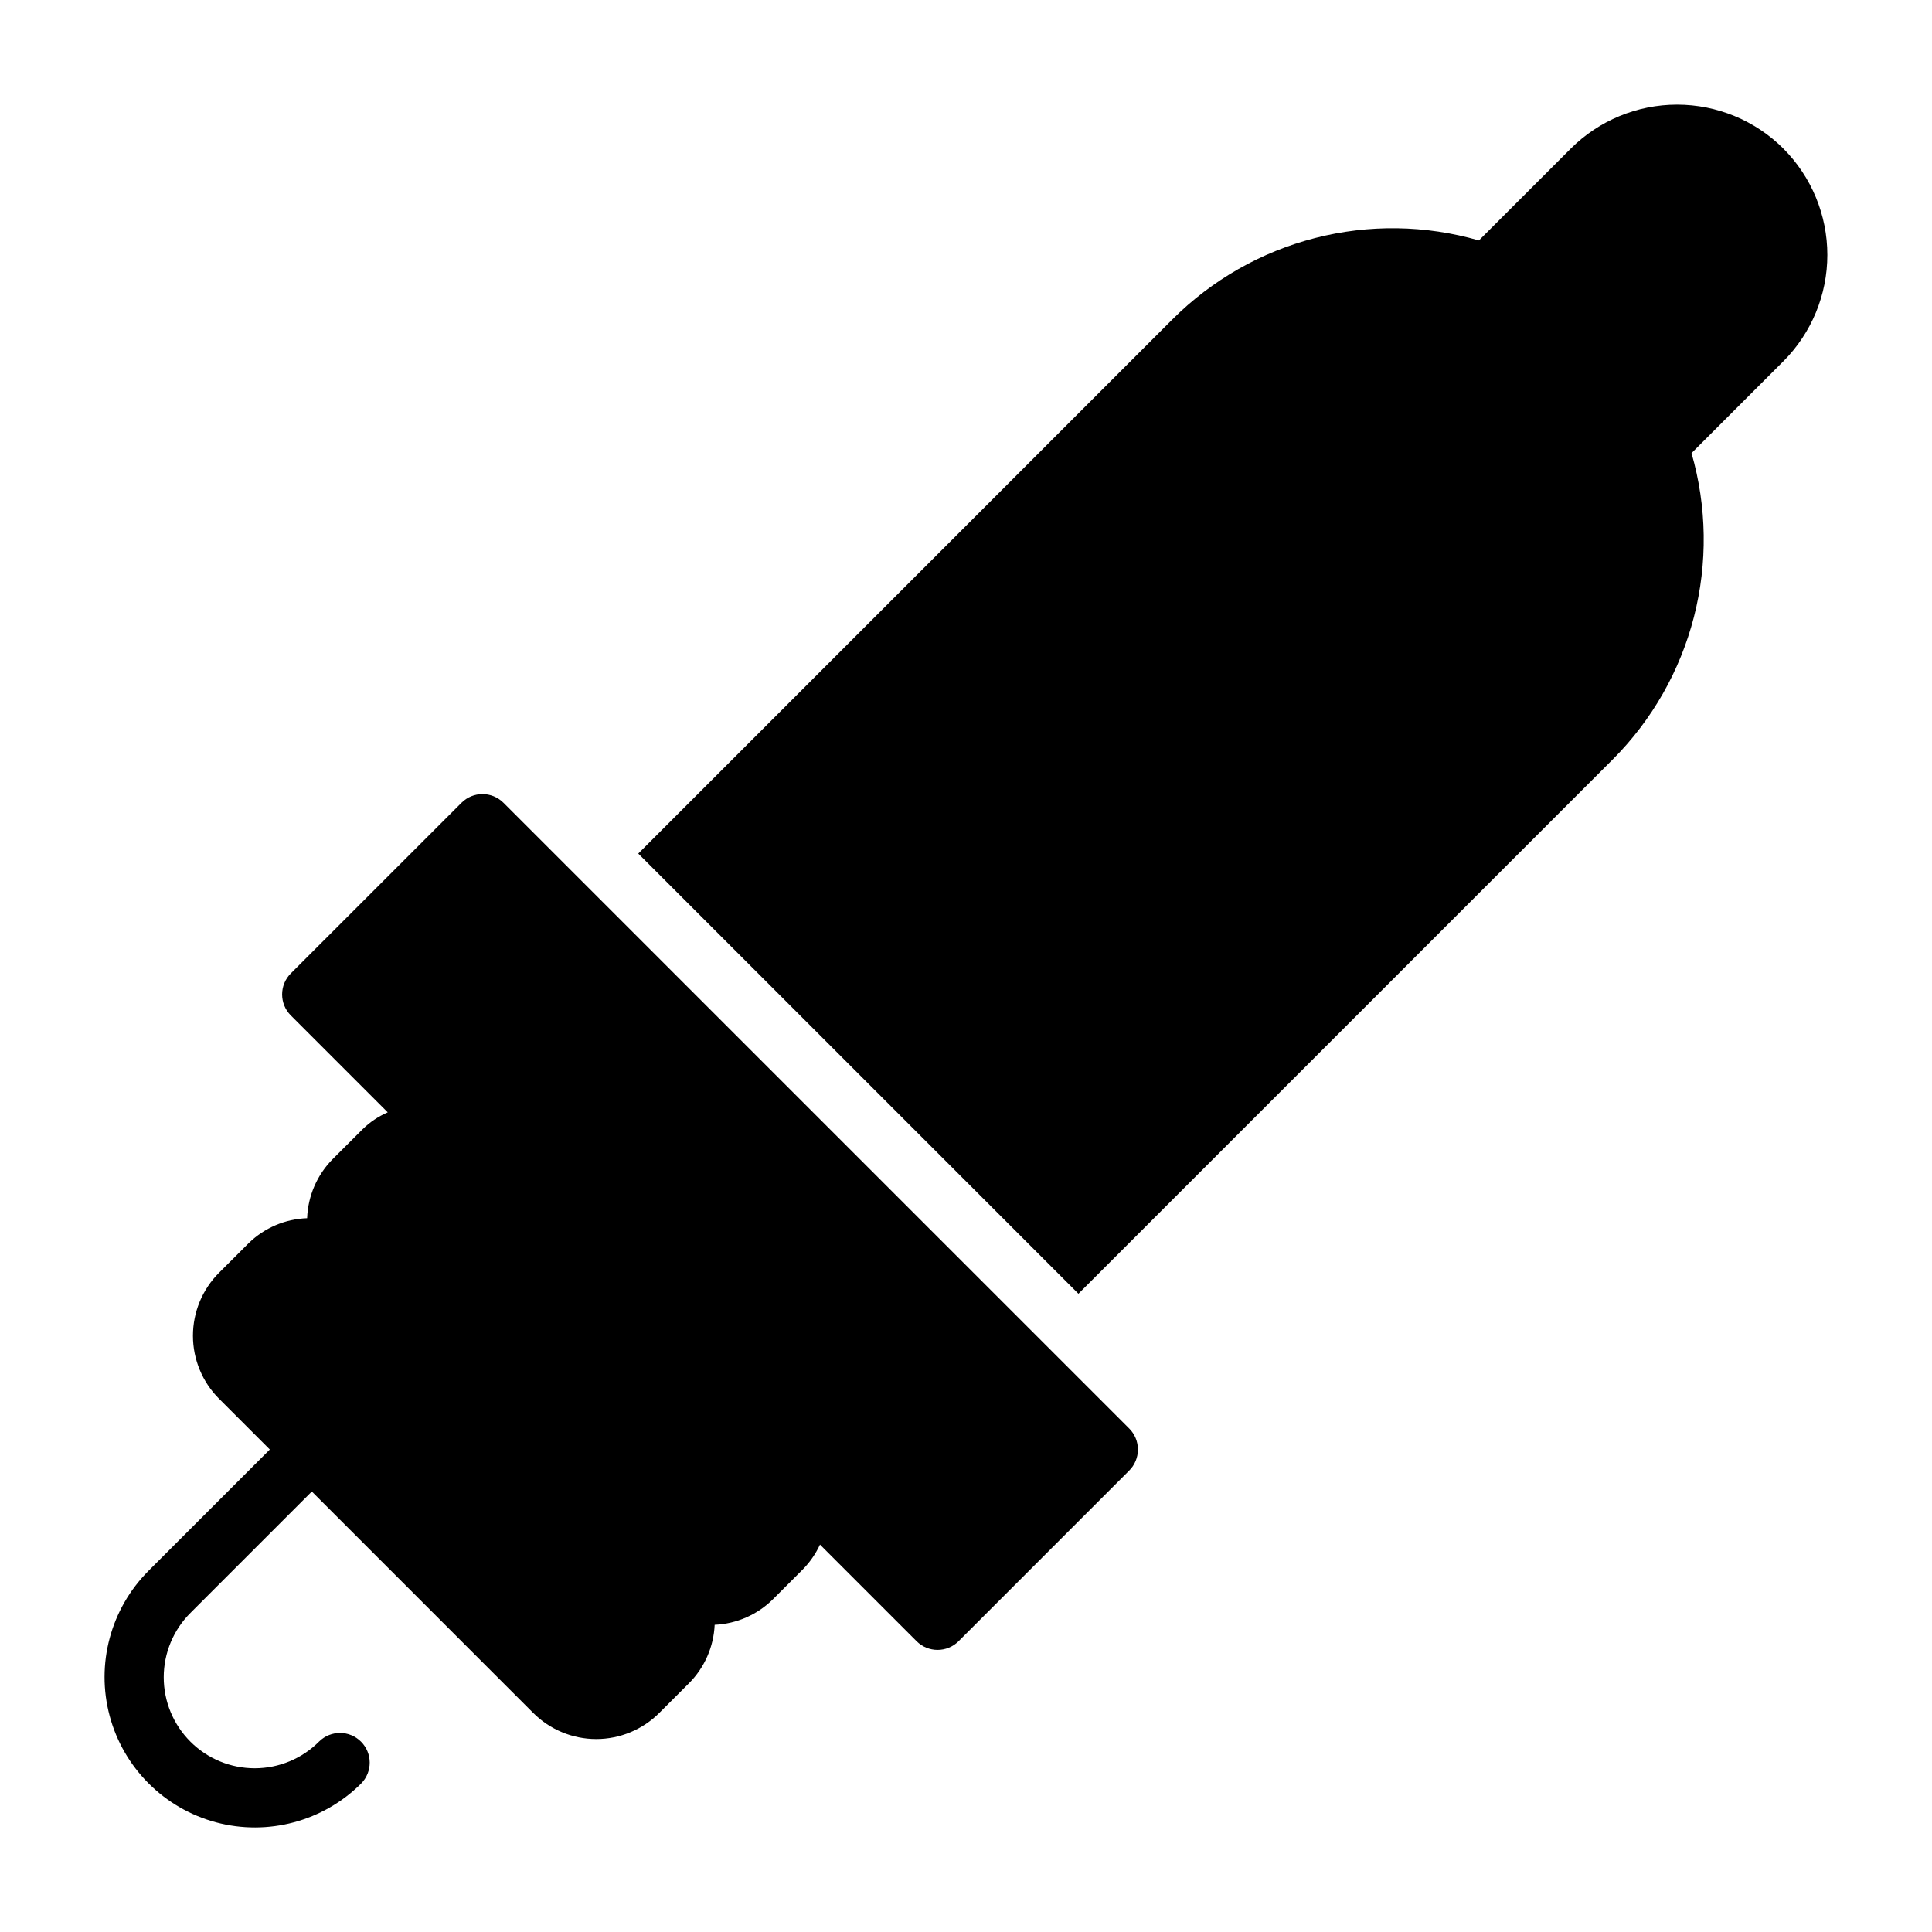 <?xml version="1.0" encoding="UTF-8"?>
<!-- Uploaded to: SVG Repo, www.svgrepo.com, Generator: SVG Repo Mixer Tools -->
<svg fill="#000000" width="800px" height="800px" version="1.1" viewBox="144 144 512 512" xmlns="http://www.w3.org/2000/svg">
 <g>
  <path d="m616.62 183.38c-7.481-7.461-17.613-11.652-28.18-11.652-10.562 0-20.699 4.191-28.176 11.652l-24.34 24.34c-14.164-4.09-29.168-4.305-43.445-0.633-14.277 3.672-27.309 11.102-37.742 21.52l-141.59 141.6 116.65 116.65 141.59-141.59c10.414-10.434 17.844-23.465 21.516-37.742 3.672-14.277 3.453-29.277-0.633-43.441l24.344-24.344v0.004c7.461-7.481 11.652-17.613 11.652-28.18s-4.191-20.699-11.652-28.18z"/>
  <path d="m443.25 522.57-165.82-165.82c-3.074-3.074-8.055-3.074-11.129 0l-45.23 45.215c-3.074 3.074-3.074 8.059 0 11.133l25.684 25.684c-2.477 1.07-4.734 2.59-6.664 4.477l-7.887 7.879c-4.168 4.188-6.598 9.793-6.812 15.695-5.785 0.199-11.293 2.543-15.449 6.574l-7.887 7.879h-0.004c-4.43 4.43-6.918 10.438-6.918 16.699s2.488 12.27 6.918 16.695l13.453 13.453-32.125 32.125v0.004c-10.066 10.066-14 24.738-10.312 38.492 3.684 13.75 14.426 24.492 28.176 28.18 13.754 3.684 28.426-0.25 38.496-10.316 3.008-3.086 2.977-8.016-0.07-11.062-3.047-3.047-7.977-3.078-11.062-0.07-4.516 4.551-10.656 7.113-17.066 7.125-6.41 0.012-12.559-2.527-17.09-7.062-4.531-4.531-7.074-10.68-7.062-17.09 0.012-6.41 2.574-12.551 7.125-17.066l32.125-32.125 58.672 58.68c4.43 4.43 10.438 6.918 16.699 6.918 6.266 0 12.273-2.488 16.703-6.918l7.879-7.879c4.117-4.133 6.539-9.652 6.801-15.48 5.82-0.262 11.336-2.684 15.469-6.793l7.879-7.879h0.004c1.883-1.918 3.426-4.148 4.559-6.586l25.598 25.602c3.074 3.074 8.059 3.074 11.133 0l45.219-45.227c1.477-1.477 2.305-3.481 2.305-5.566 0-2.09-0.828-4.094-2.305-5.57z"/>
 </g>
</svg>